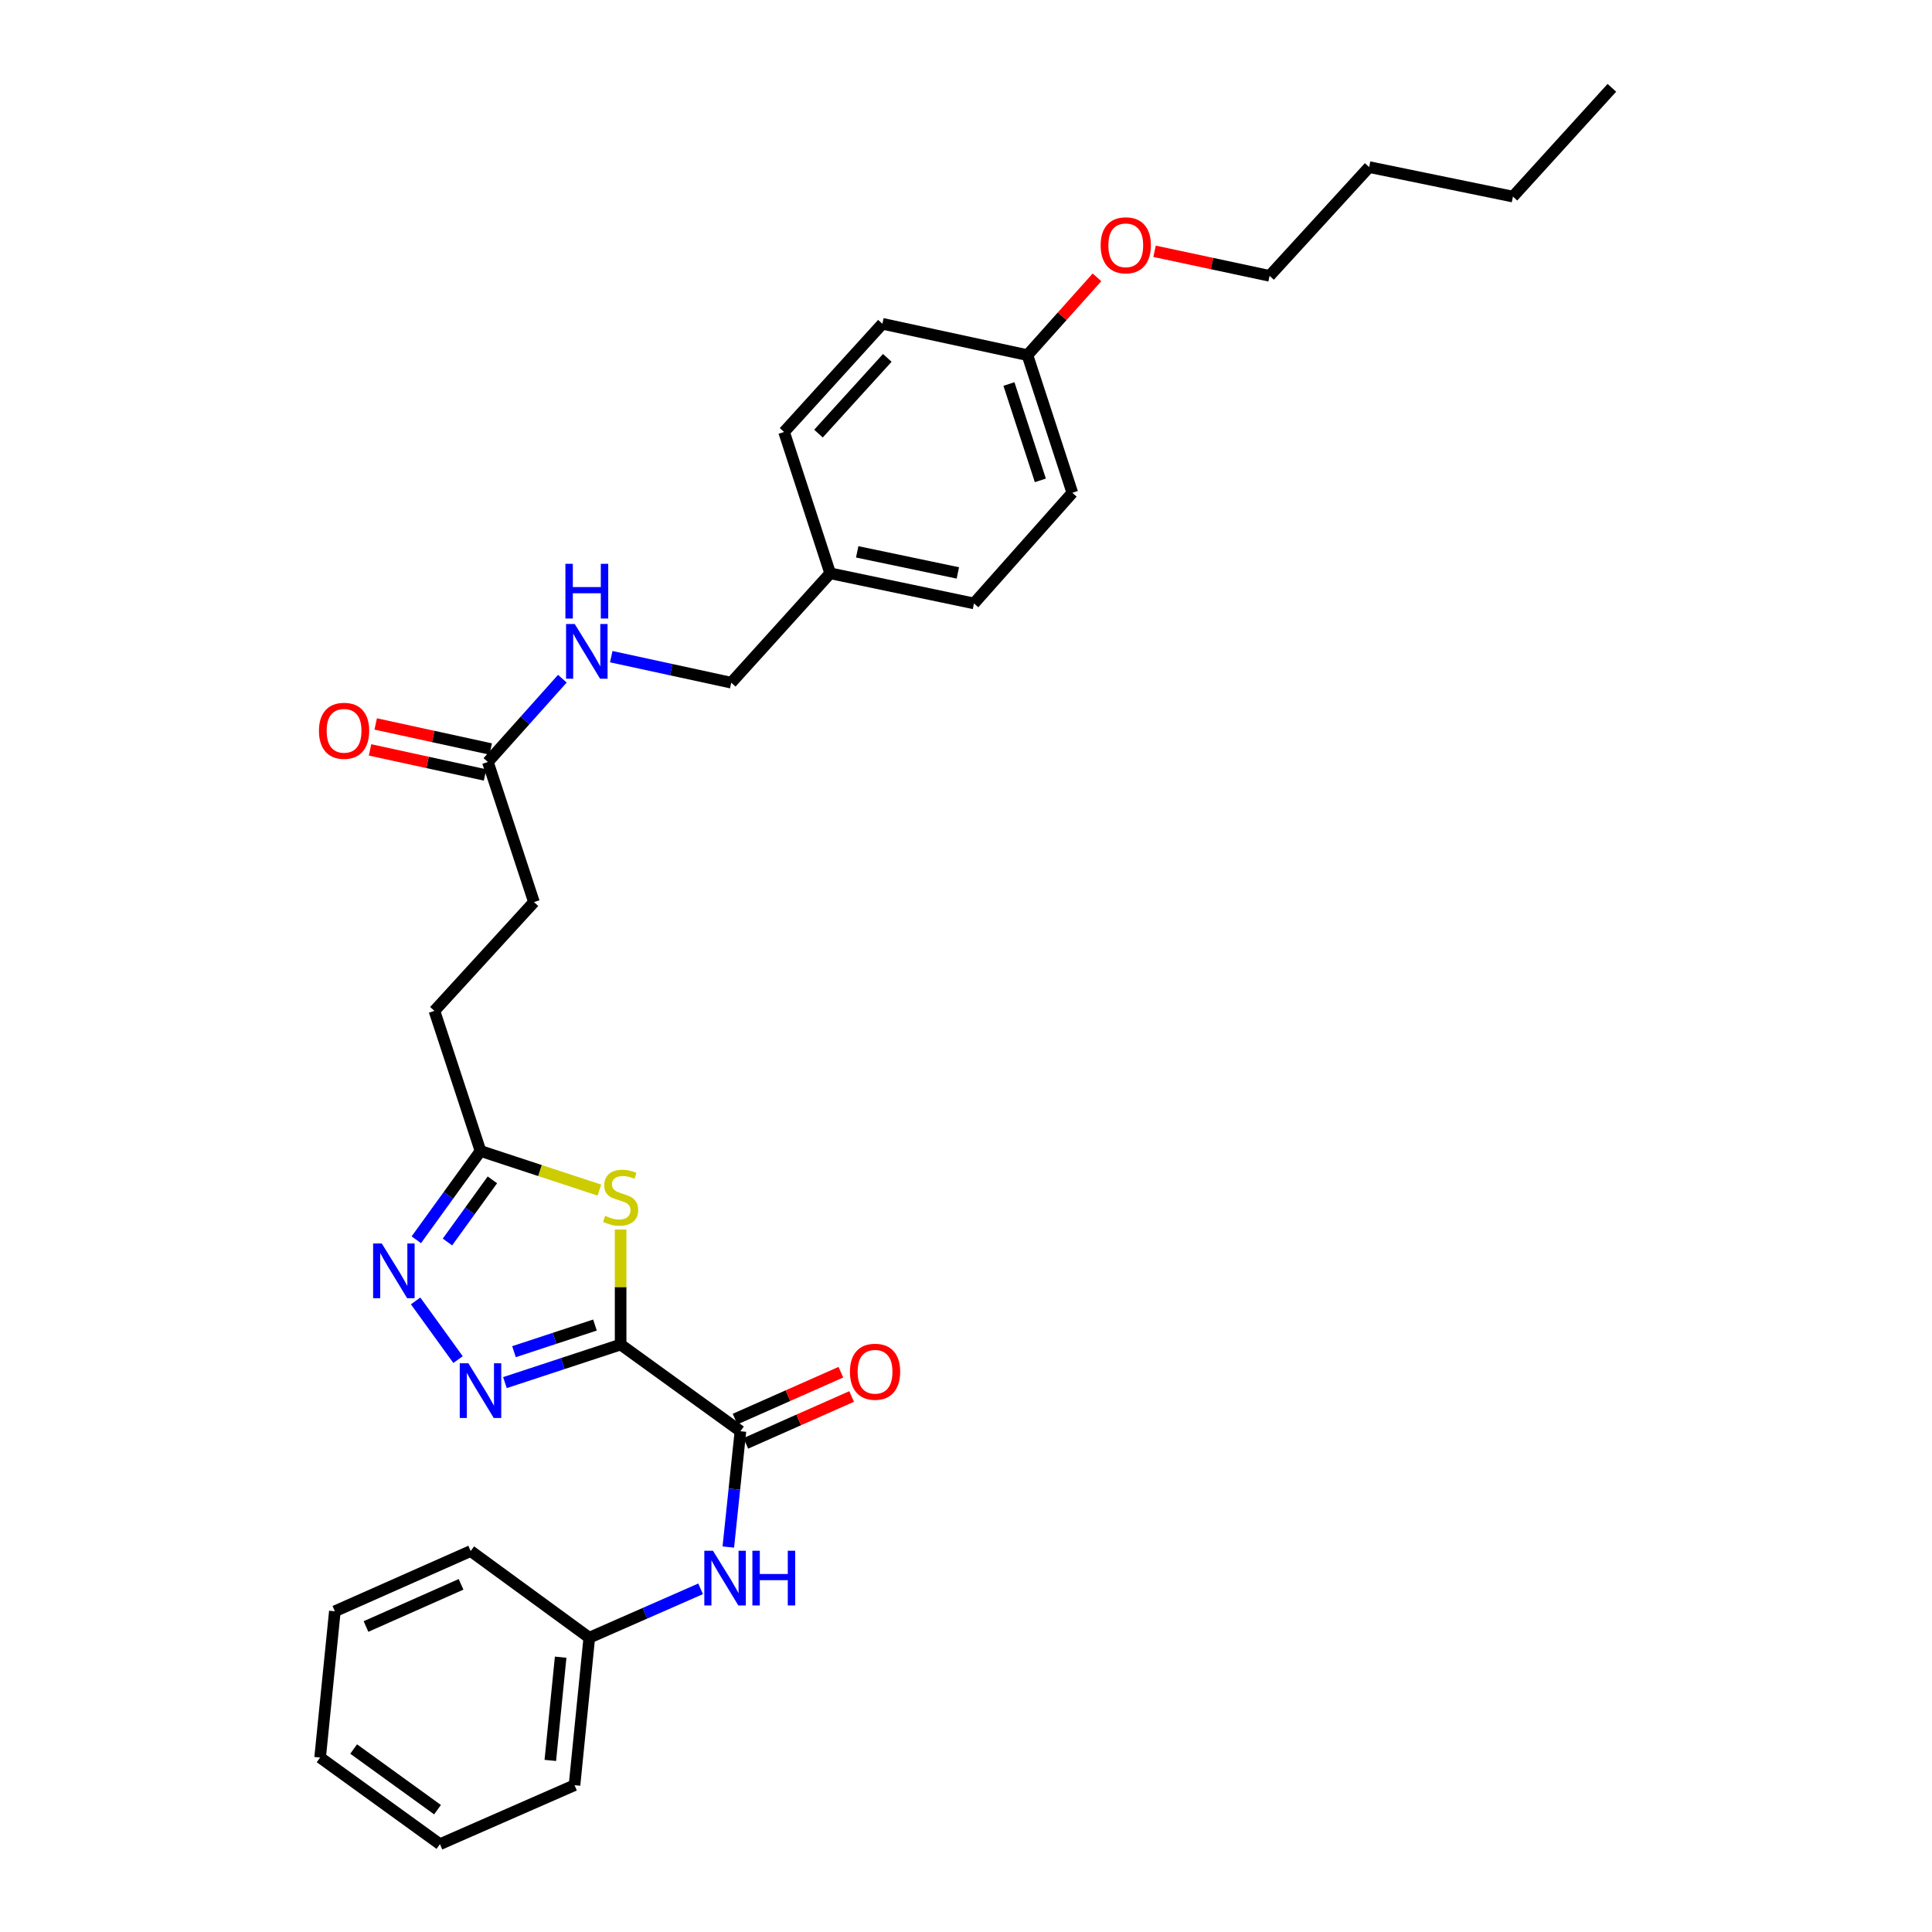 <?xml version='1.0' encoding='iso-8859-1'?>
<svg version='1.1' baseProfile='full'
              xmlns='http://www.w3.org/2000/svg'
                      xmlns:rdkit='http://www.rdkit.org/xml'
                      xmlns:xlink='http://www.w3.org/1999/xlink'
                  xml:space='preserve'
width='1000px' height='1000px' viewBox='0 0 1000 1000'>
<!-- END OF HEADER -->
<rect style='opacity:1.0;fill:#FFFFFF;stroke:none' width='1000' height='1000' x='0' y='0'> </rect>
<path class='bond-0' d='M 321.232,695.936 L 291.292,705.787' style='fill:none;fill-rule:evenodd;stroke:#000000;stroke-width:6px;stroke-linecap:butt;stroke-linejoin:miter;stroke-opacity:1' />
<path class='bond-0' d='M 291.292,705.787 L 261.353,715.638' style='fill:none;fill-rule:evenodd;stroke:#0000FF;stroke-width:6px;stroke-linecap:butt;stroke-linejoin:miter;stroke-opacity:1' />
<path class='bond-0' d='M 307.956,685.839 L 286.998,692.734' style='fill:none;fill-rule:evenodd;stroke:#000000;stroke-width:6px;stroke-linecap:butt;stroke-linejoin:miter;stroke-opacity:1' />
<path class='bond-0' d='M 286.998,692.734 L 266.04,699.63' style='fill:none;fill-rule:evenodd;stroke:#0000FF;stroke-width:6px;stroke-linecap:butt;stroke-linejoin:miter;stroke-opacity:1' />
<path class='bond-1' d='M 321.232,695.936 L 321.232,666.165' style='fill:none;fill-rule:evenodd;stroke:#000000;stroke-width:6px;stroke-linecap:butt;stroke-linejoin:miter;stroke-opacity:1' />
<path class='bond-1' d='M 321.232,666.165 L 321.232,636.394' style='fill:none;fill-rule:evenodd;stroke:#CCCC00;stroke-width:6px;stroke-linecap:butt;stroke-linejoin:miter;stroke-opacity:1' />
<path class='bond-2' d='M 321.232,695.936 L 383.249,740.8' style='fill:none;fill-rule:evenodd;stroke:#000000;stroke-width:6px;stroke-linecap:butt;stroke-linejoin:miter;stroke-opacity:1' />
<path class='bond-3' d='M 237.083,703.726 L 215.125,673.352' style='fill:none;fill-rule:evenodd;stroke:#0000FF;stroke-width:6px;stroke-linecap:butt;stroke-linejoin:miter;stroke-opacity:1' />
<path class='bond-4' d='M 310.244,615.992 L 279.474,605.871' style='fill:none;fill-rule:evenodd;stroke:#CCCC00;stroke-width:6px;stroke-linecap:butt;stroke-linejoin:miter;stroke-opacity:1' />
<path class='bond-4' d='M 279.474,605.871 L 248.704,595.75' style='fill:none;fill-rule:evenodd;stroke:#000000;stroke-width:6px;stroke-linecap:butt;stroke-linejoin:miter;stroke-opacity:1' />
<path class='bond-5' d='M 383.249,740.8 L 380.113,770.773' style='fill:none;fill-rule:evenodd;stroke:#000000;stroke-width:6px;stroke-linecap:butt;stroke-linejoin:miter;stroke-opacity:1' />
<path class='bond-5' d='M 380.113,770.773 L 376.976,800.746' style='fill:none;fill-rule:evenodd;stroke:#0000FF;stroke-width:6px;stroke-linecap:butt;stroke-linejoin:miter;stroke-opacity:1' />
<path class='bond-7' d='M 386.032,747.081 L 413.416,734.948' style='fill:none;fill-rule:evenodd;stroke:#000000;stroke-width:6px;stroke-linecap:butt;stroke-linejoin:miter;stroke-opacity:1' />
<path class='bond-7' d='M 413.416,734.948 L 440.801,722.814' style='fill:none;fill-rule:evenodd;stroke:#FF0000;stroke-width:6px;stroke-linecap:butt;stroke-linejoin:miter;stroke-opacity:1' />
<path class='bond-7' d='M 380.466,734.518 L 407.85,722.385' style='fill:none;fill-rule:evenodd;stroke:#000000;stroke-width:6px;stroke-linecap:butt;stroke-linejoin:miter;stroke-opacity:1' />
<path class='bond-7' d='M 407.85,722.385 L 435.234,710.252' style='fill:none;fill-rule:evenodd;stroke:#FF0000;stroke-width:6px;stroke-linecap:butt;stroke-linejoin:miter;stroke-opacity:1' />
<path class='bond-30' d='M 215.483,641.701 L 232.094,618.726' style='fill:none;fill-rule:evenodd;stroke:#0000FF;stroke-width:6px;stroke-linecap:butt;stroke-linejoin:miter;stroke-opacity:1' />
<path class='bond-30' d='M 232.094,618.726 L 248.704,595.75' style='fill:none;fill-rule:evenodd;stroke:#000000;stroke-width:6px;stroke-linecap:butt;stroke-linejoin:miter;stroke-opacity:1' />
<path class='bond-30' d='M 231.602,642.859 L 243.229,626.776' style='fill:none;fill-rule:evenodd;stroke:#0000FF;stroke-width:6px;stroke-linecap:butt;stroke-linejoin:miter;stroke-opacity:1' />
<path class='bond-30' d='M 243.229,626.776 L 254.856,610.694' style='fill:none;fill-rule:evenodd;stroke:#000000;stroke-width:6px;stroke-linecap:butt;stroke-linejoin:miter;stroke-opacity:1' />
<path class='bond-10' d='M 248.704,595.75 L 224.856,523.222' style='fill:none;fill-rule:evenodd;stroke:#000000;stroke-width:6px;stroke-linecap:butt;stroke-linejoin:miter;stroke-opacity:1' />
<path class='bond-11' d='M 362.636,822.374 L 333.823,835.023' style='fill:none;fill-rule:evenodd;stroke:#0000FF;stroke-width:6px;stroke-linecap:butt;stroke-linejoin:miter;stroke-opacity:1' />
<path class='bond-11' d='M 333.823,835.023 L 305.011,847.673' style='fill:none;fill-rule:evenodd;stroke:#000000;stroke-width:6px;stroke-linecap:butt;stroke-linejoin:miter;stroke-opacity:1' />
<path class='bond-6' d='M 252.528,394.402 L 276.376,466.915' style='fill:none;fill-rule:evenodd;stroke:#000000;stroke-width:6px;stroke-linecap:butt;stroke-linejoin:miter;stroke-opacity:1' />
<path class='bond-8' d='M 252.528,394.402 L 271.802,372.85' style='fill:none;fill-rule:evenodd;stroke:#000000;stroke-width:6px;stroke-linecap:butt;stroke-linejoin:miter;stroke-opacity:1' />
<path class='bond-8' d='M 271.802,372.85 L 291.075,351.298' style='fill:none;fill-rule:evenodd;stroke:#0000FF;stroke-width:6px;stroke-linecap:butt;stroke-linejoin:miter;stroke-opacity:1' />
<path class='bond-9' d='M 253.991,387.689 L 224.225,381.202' style='fill:none;fill-rule:evenodd;stroke:#000000;stroke-width:6px;stroke-linecap:butt;stroke-linejoin:miter;stroke-opacity:1' />
<path class='bond-9' d='M 224.225,381.202 L 194.459,374.715' style='fill:none;fill-rule:evenodd;stroke:#FF0000;stroke-width:6px;stroke-linecap:butt;stroke-linejoin:miter;stroke-opacity:1' />
<path class='bond-9' d='M 251.065,401.115 L 221.299,394.628' style='fill:none;fill-rule:evenodd;stroke:#000000;stroke-width:6px;stroke-linecap:butt;stroke-linejoin:miter;stroke-opacity:1' />
<path class='bond-9' d='M 221.299,394.628 L 191.533,388.141' style='fill:none;fill-rule:evenodd;stroke:#FF0000;stroke-width:6px;stroke-linecap:butt;stroke-linejoin:miter;stroke-opacity:1' />
<path class='bond-13' d='M 316.388,339.887 L 347.441,346.625' style='fill:none;fill-rule:evenodd;stroke:#0000FF;stroke-width:6px;stroke-linecap:butt;stroke-linejoin:miter;stroke-opacity:1' />
<path class='bond-13' d='M 347.441,346.625 L 378.493,353.363' style='fill:none;fill-rule:evenodd;stroke:#000000;stroke-width:6px;stroke-linecap:butt;stroke-linejoin:miter;stroke-opacity:1' />
<path class='bond-12' d='M 224.856,523.222 L 276.376,466.915' style='fill:none;fill-rule:evenodd;stroke:#000000;stroke-width:6px;stroke-linecap:butt;stroke-linejoin:miter;stroke-opacity:1' />
<path class='bond-21' d='M 305.011,847.673 L 297.369,924.01' style='fill:none;fill-rule:evenodd;stroke:#000000;stroke-width:6px;stroke-linecap:butt;stroke-linejoin:miter;stroke-opacity:1' />
<path class='bond-21' d='M 290.192,857.755 L 284.843,911.191' style='fill:none;fill-rule:evenodd;stroke:#000000;stroke-width:6px;stroke-linecap:butt;stroke-linejoin:miter;stroke-opacity:1' />
<path class='bond-22' d='M 305.011,847.673 L 243.62,802.817' style='fill:none;fill-rule:evenodd;stroke:#000000;stroke-width:6px;stroke-linecap:butt;stroke-linejoin:miter;stroke-opacity:1' />
<path class='bond-14' d='M 378.493,353.363 L 429.701,296.743' style='fill:none;fill-rule:evenodd;stroke:#000000;stroke-width:6px;stroke-linecap:butt;stroke-linejoin:miter;stroke-opacity:1' />
<path class='bond-16' d='M 429.701,296.743 L 405.837,223.589' style='fill:none;fill-rule:evenodd;stroke:#000000;stroke-width:6px;stroke-linecap:butt;stroke-linejoin:miter;stroke-opacity:1' />
<path class='bond-17' d='M 429.701,296.743 L 504.13,312.331' style='fill:none;fill-rule:evenodd;stroke:#000000;stroke-width:6px;stroke-linecap:butt;stroke-linejoin:miter;stroke-opacity:1' />
<path class='bond-17' d='M 443.682,285.632 L 495.782,296.544' style='fill:none;fill-rule:evenodd;stroke:#000000;stroke-width:6px;stroke-linecap:butt;stroke-linejoin:miter;stroke-opacity:1' />
<path class='bond-15' d='M 531.802,183.817 L 555.032,255.07' style='fill:none;fill-rule:evenodd;stroke:#000000;stroke-width:6px;stroke-linecap:butt;stroke-linejoin:miter;stroke-opacity:1' />
<path class='bond-15' d='M 522.223,198.764 L 538.483,248.641' style='fill:none;fill-rule:evenodd;stroke:#000000;stroke-width:6px;stroke-linecap:butt;stroke-linejoin:miter;stroke-opacity:1' />
<path class='bond-20' d='M 531.802,183.817 L 549.799,163.685' style='fill:none;fill-rule:evenodd;stroke:#000000;stroke-width:6px;stroke-linecap:butt;stroke-linejoin:miter;stroke-opacity:1' />
<path class='bond-20' d='M 549.799,163.685 L 567.795,143.553' style='fill:none;fill-rule:evenodd;stroke:#FF0000;stroke-width:6px;stroke-linecap:butt;stroke-linejoin:miter;stroke-opacity:1' />
<path class='bond-32' d='M 531.802,183.817 L 456.732,167.595' style='fill:none;fill-rule:evenodd;stroke:#000000;stroke-width:6px;stroke-linecap:butt;stroke-linejoin:miter;stroke-opacity:1' />
<path class='bond-19' d='M 405.837,223.589 L 456.732,167.595' style='fill:none;fill-rule:evenodd;stroke:#000000;stroke-width:6px;stroke-linecap:butt;stroke-linejoin:miter;stroke-opacity:1' />
<path class='bond-19' d='M 423.64,224.432 L 459.266,185.236' style='fill:none;fill-rule:evenodd;stroke:#000000;stroke-width:6px;stroke-linecap:butt;stroke-linejoin:miter;stroke-opacity:1' />
<path class='bond-18' d='M 504.13,312.331 L 555.032,255.07' style='fill:none;fill-rule:evenodd;stroke:#000000;stroke-width:6px;stroke-linecap:butt;stroke-linejoin:miter;stroke-opacity:1' />
<path class='bond-23' d='M 597.6,130.066 L 627.367,136.422' style='fill:none;fill-rule:evenodd;stroke:#FF0000;stroke-width:6px;stroke-linecap:butt;stroke-linejoin:miter;stroke-opacity:1' />
<path class='bond-23' d='M 627.367,136.422 L 657.134,142.778' style='fill:none;fill-rule:evenodd;stroke:#000000;stroke-width:6px;stroke-linecap:butt;stroke-linejoin:miter;stroke-opacity:1' />
<path class='bond-28' d='M 297.369,924.01 L 227.711,954.545' style='fill:none;fill-rule:evenodd;stroke:#000000;stroke-width:6px;stroke-linecap:butt;stroke-linejoin:miter;stroke-opacity:1' />
<path class='bond-27' d='M 243.62,802.817 L 173.32,833.993' style='fill:none;fill-rule:evenodd;stroke:#000000;stroke-width:6px;stroke-linecap:butt;stroke-linejoin:miter;stroke-opacity:1' />
<path class='bond-27' d='M 238.645,820.054 L 189.436,841.877' style='fill:none;fill-rule:evenodd;stroke:#000000;stroke-width:6px;stroke-linecap:butt;stroke-linejoin:miter;stroke-opacity:1' />
<path class='bond-24' d='M 657.134,142.778 L 708.669,86.486' style='fill:none;fill-rule:evenodd;stroke:#000000;stroke-width:6px;stroke-linecap:butt;stroke-linejoin:miter;stroke-opacity:1' />
<path class='bond-25' d='M 708.669,86.486 L 783.099,101.761' style='fill:none;fill-rule:evenodd;stroke:#000000;stroke-width:6px;stroke-linecap:butt;stroke-linejoin:miter;stroke-opacity:1' />
<path class='bond-26' d='M 783.099,101.761 L 834.306,45.455' style='fill:none;fill-rule:evenodd;stroke:#000000;stroke-width:6px;stroke-linecap:butt;stroke-linejoin:miter;stroke-opacity:1' />
<path class='bond-29' d='M 173.32,833.993 L 165.694,909.705' style='fill:none;fill-rule:evenodd;stroke:#000000;stroke-width:6px;stroke-linecap:butt;stroke-linejoin:miter;stroke-opacity:1' />
<path class='bond-31' d='M 227.711,954.545 L 165.694,909.705' style='fill:none;fill-rule:evenodd;stroke:#000000;stroke-width:6px;stroke-linecap:butt;stroke-linejoin:miter;stroke-opacity:1' />
<path class='bond-31' d='M 226.459,936.684 L 183.048,905.296' style='fill:none;fill-rule:evenodd;stroke:#000000;stroke-width:6px;stroke-linecap:butt;stroke-linejoin:miter;stroke-opacity:1' />
<path  class='atom-1' d='M 242.444 705.639
L 251.724 720.639
Q 252.644 722.119, 254.124 724.799
Q 255.604 727.479, 255.684 727.639
L 255.684 705.639
L 259.444 705.639
L 259.444 733.959
L 255.564 733.959
L 245.604 717.559
Q 244.444 715.639, 243.204 713.439
Q 242.004 711.239, 241.644 710.559
L 241.644 733.959
L 237.964 733.959
L 237.964 705.639
L 242.444 705.639
' fill='#0000FF'/>
<path  class='atom-2' d='M 313.232 629.326
Q 313.552 629.446, 314.872 630.006
Q 316.192 630.566, 317.632 630.926
Q 319.112 631.246, 320.552 631.246
Q 323.232 631.246, 324.792 629.966
Q 326.352 628.646, 326.352 626.366
Q 326.352 624.806, 325.552 623.846
Q 324.792 622.886, 323.592 622.366
Q 322.392 621.846, 320.392 621.246
Q 317.872 620.486, 316.352 619.766
Q 314.872 619.046, 313.792 617.526
Q 312.752 616.006, 312.752 613.446
Q 312.752 609.886, 315.152 607.686
Q 317.592 605.486, 322.392 605.486
Q 325.672 605.486, 329.392 607.046
L 328.472 610.126
Q 325.072 608.726, 322.512 608.726
Q 319.752 608.726, 318.232 609.886
Q 316.712 611.006, 316.752 612.966
Q 316.752 614.486, 317.512 615.406
Q 318.312 616.326, 319.432 616.846
Q 320.592 617.366, 322.512 617.966
Q 325.072 618.766, 326.592 619.566
Q 328.112 620.366, 329.192 622.006
Q 330.312 623.606, 330.312 626.366
Q 330.312 630.286, 327.672 632.406
Q 325.072 634.486, 320.712 634.486
Q 318.192 634.486, 316.272 633.926
Q 314.392 633.406, 312.152 632.486
L 313.232 629.326
' fill='#CCCC00'/>
<path  class='atom-4' d='M 197.603 643.615
L 206.883 658.615
Q 207.803 660.095, 209.283 662.775
Q 210.763 665.455, 210.843 665.615
L 210.843 643.615
L 214.603 643.615
L 214.603 671.935
L 210.723 671.935
L 200.763 655.535
Q 199.603 653.615, 198.363 651.415
Q 197.163 649.215, 196.803 648.535
L 196.803 671.935
L 193.123 671.935
L 193.123 643.615
L 197.603 643.615
' fill='#0000FF'/>
<path  class='atom-6' d='M 369.035 802.657
L 378.315 817.657
Q 379.235 819.137, 380.715 821.817
Q 382.195 824.497, 382.275 824.657
L 382.275 802.657
L 386.035 802.657
L 386.035 830.977
L 382.155 830.977
L 372.195 814.577
Q 371.035 812.657, 369.795 810.457
Q 368.595 808.257, 368.235 807.577
L 368.235 830.977
L 364.555 830.977
L 364.555 802.657
L 369.035 802.657
' fill='#0000FF'/>
<path  class='atom-6' d='M 389.435 802.657
L 393.275 802.657
L 393.275 814.697
L 407.755 814.697
L 407.755 802.657
L 411.595 802.657
L 411.595 830.977
L 407.755 830.977
L 407.755 817.897
L 393.275 817.897
L 393.275 830.977
L 389.435 830.977
L 389.435 802.657
' fill='#0000FF'/>
<path  class='atom-8' d='M 439.923 710.009
Q 439.923 703.209, 443.283 699.409
Q 446.643 695.609, 452.923 695.609
Q 459.203 695.609, 462.563 699.409
Q 465.923 703.209, 465.923 710.009
Q 465.923 716.889, 462.523 720.809
Q 459.123 724.689, 452.923 724.689
Q 446.683 724.689, 443.283 720.809
Q 439.923 716.929, 439.923 710.009
M 452.923 721.489
Q 457.243 721.489, 459.563 718.609
Q 461.923 715.689, 461.923 710.009
Q 461.923 704.449, 459.563 701.649
Q 457.243 698.809, 452.923 698.809
Q 448.603 698.809, 446.243 701.609
Q 443.923 704.409, 443.923 710.009
Q 443.923 715.729, 446.243 718.609
Q 448.603 721.489, 452.923 721.489
' fill='#FF0000'/>
<path  class='atom-9' d='M 297.476 322.981
L 306.756 337.981
Q 307.676 339.461, 309.156 342.141
Q 310.636 344.821, 310.716 344.981
L 310.716 322.981
L 314.476 322.981
L 314.476 351.301
L 310.596 351.301
L 300.636 334.901
Q 299.476 332.981, 298.236 330.781
Q 297.036 328.581, 296.676 327.901
L 296.676 351.301
L 292.996 351.301
L 292.996 322.981
L 297.476 322.981
' fill='#0000FF'/>
<path  class='atom-9' d='M 292.656 291.829
L 296.496 291.829
L 296.496 303.869
L 310.976 303.869
L 310.976 291.829
L 314.816 291.829
L 314.816 320.149
L 310.976 320.149
L 310.976 307.069
L 296.496 307.069
L 296.496 320.149
L 292.656 320.149
L 292.656 291.829
' fill='#0000FF'/>
<path  class='atom-10' d='M 165.091 378.26
Q 165.091 371.46, 168.451 367.66
Q 171.811 363.86, 178.091 363.86
Q 184.371 363.86, 187.731 367.66
Q 191.091 371.46, 191.091 378.26
Q 191.091 385.14, 187.691 389.06
Q 184.291 392.94, 178.091 392.94
Q 171.851 392.94, 168.451 389.06
Q 165.091 385.18, 165.091 378.26
M 178.091 389.74
Q 182.411 389.74, 184.731 386.86
Q 187.091 383.94, 187.091 378.26
Q 187.091 372.7, 184.731 369.9
Q 182.411 367.06, 178.091 367.06
Q 173.771 367.06, 171.411 369.86
Q 169.091 372.66, 169.091 378.26
Q 169.091 383.98, 171.411 386.86
Q 173.771 389.74, 178.091 389.74
' fill='#FF0000'/>
<path  class='atom-21' d='M 569.697 126.964
Q 569.697 120.164, 573.057 116.364
Q 576.417 112.564, 582.697 112.564
Q 588.977 112.564, 592.337 116.364
Q 595.697 120.164, 595.697 126.964
Q 595.697 133.844, 592.297 137.764
Q 588.897 141.644, 582.697 141.644
Q 576.457 141.644, 573.057 137.764
Q 569.697 133.884, 569.697 126.964
M 582.697 138.444
Q 587.017 138.444, 589.337 135.564
Q 591.697 132.644, 591.697 126.964
Q 591.697 121.404, 589.337 118.604
Q 587.017 115.764, 582.697 115.764
Q 578.377 115.764, 576.017 118.564
Q 573.697 121.364, 573.697 126.964
Q 573.697 132.684, 576.017 135.564
Q 578.377 138.444, 582.697 138.444
' fill='#FF0000'/>
</svg>
